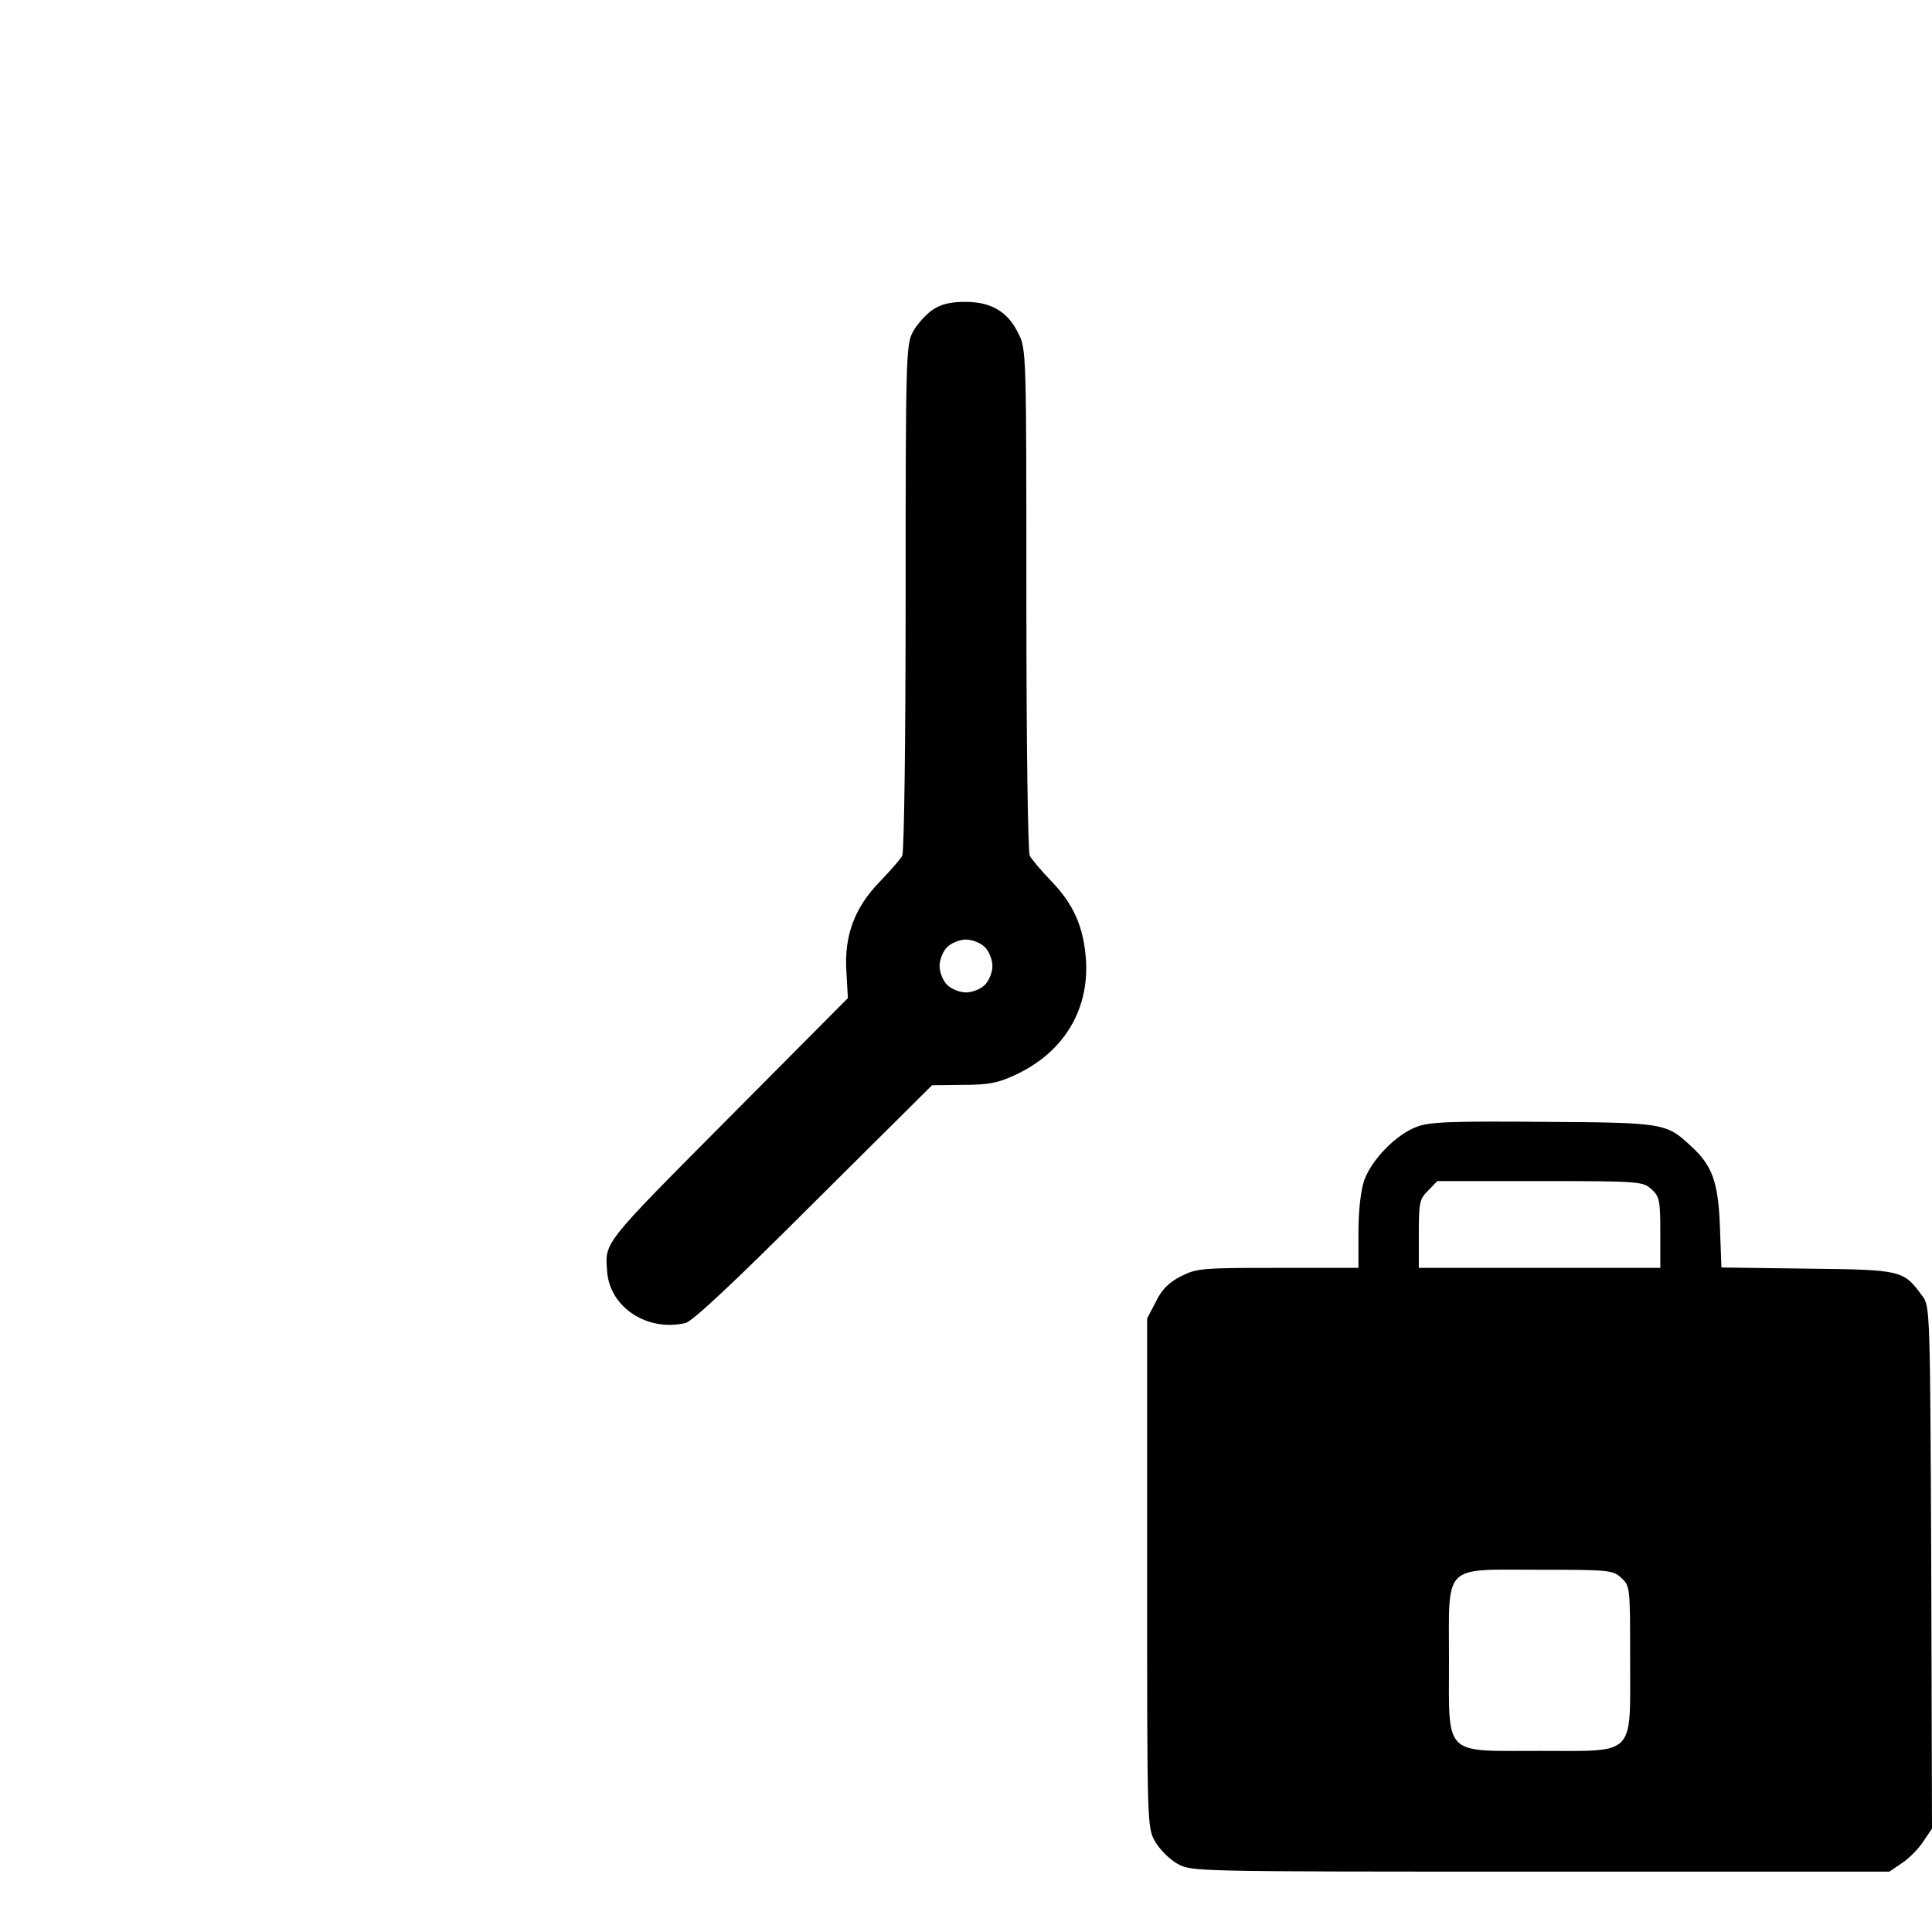 <?xml version="1.0" standalone="no"?>
<!DOCTYPE svg PUBLIC "-//W3C//DTD SVG 20010904//EN"
 "http://www.w3.org/TR/2001/REC-SVG-20010904/DTD/svg10.dtd">
<svg version="1.0" xmlns="http://www.w3.org/2000/svg"
 width="512pt" height="512pt" viewBox="0 0 512 512"
 preserveAspectRatio="xMidYMid meet">
<g transform="translate(0,512) scale(0.1,-0.1)"
fill="#000000" stroke="none">
<path d="M2470 4298 c-18 -13 -41 -39 -51 -58 -18 -33 -19 -72 -19 -703 0
-387 -4 -675 -9 -685 -5 -9 -32 -40 -59 -68 -68 -70 -95 -144 -89 -239 l4 -70
-318 -320 c-334 -336 -326 -326 -320 -405 7 -95 107 -160 208 -136 19 5 132
111 340 319 l313 311 82 1 c69 0 93 5 140 27 126 59 194 170 186 303 -6 88
-32 148 -93 211 -26 27 -51 57 -56 66 -5 10 -9 298 -9 679 0 650 0 664 -21
705 -28 58 -72 84 -141 84 -41 0 -64 -6 -88 -22z m140 -1688 c11 -11 20 -33
20 -50 0 -17 -9 -39 -20 -50 -11 -11 -33 -20 -50 -20 -17 0 -39 9 -50 20 -11
11 -20 33 -20 50 0 17 9 39 20 50 11 11 33 20 50 20 17 0 39 -9 50 -20z"/>
<path d="M3755 2134 c-55 -20 -121 -88 -140 -143 -9 -27 -15 -80 -15 -138 l0
-93 -213 0 c-201 0 -215 -1 -257 -22 -33 -17 -51 -35 -67 -68 l-23 -44 0 -674
c0 -668 0 -675 21 -712 12 -21 38 -47 59 -59 38 -21 39 -21 962 -21 l925 0 34
23 c18 12 44 38 56 57 l23 34 -2 692 c-3 682 -3 693 -24 720 -50 68 -53 69
-304 72 l-228 3 -4 107 c-4 117 -20 163 -75 213 -67 63 -71 64 -393 66 -241 2
-302 0 -335 -13z m622 -166 c21 -19 23 -30 23 -115 l0 -93 -320 0 -320 0 0 90
c0 83 2 93 25 115 l24 25 272 0 c266 0 273 -1 296 -22z m-80 -1030 c23 -21 23
-26 23 -215 0 -261 17 -243 -240 -243 -257 0 -240 -17 -240 241 0 258 -19 239
239 239 186 0 196 -1 218 -22z"/>
</g>
</svg>
